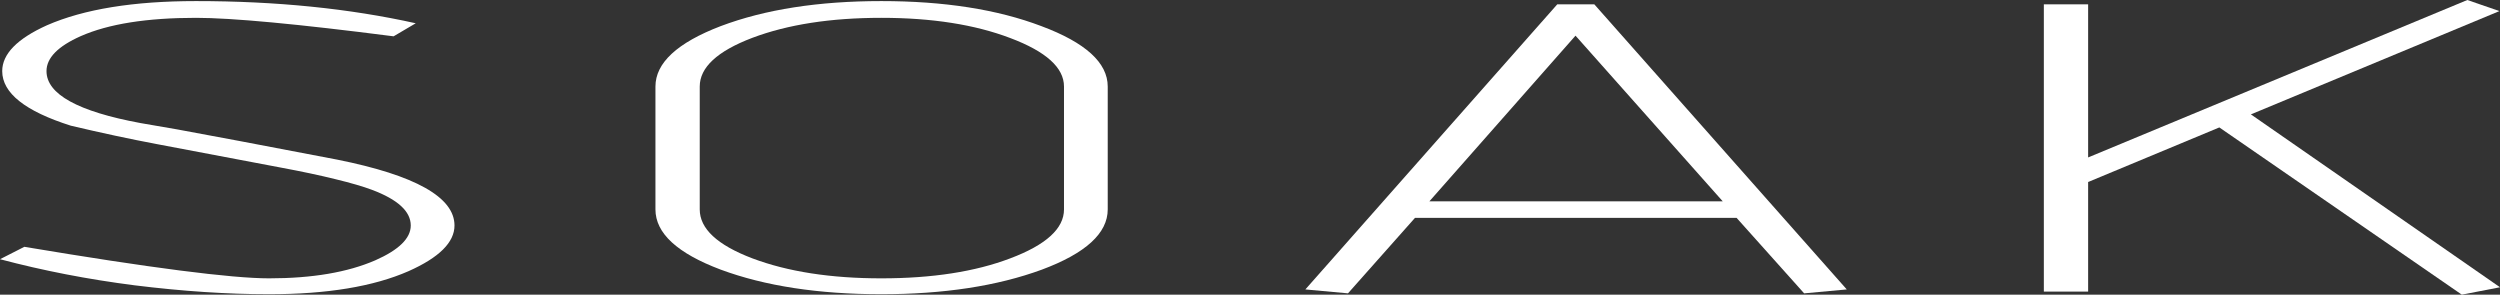 <svg width="823" height="97" viewBox="0 0 823 97" fill="none" xmlns="http://www.w3.org/2000/svg">
<rect x="0" y="0" width="823" height="97" fill="#333333" stroke="none"/>
<path d="M149.62 74.235C149.62 79.772 144.578 84.782 134.494 89.269C122.952 94.327 107.644 96.857 88.569 96.857C74.84 96.857 60.079 95.879 44.285 93.922C28.976 91.965 14.215 89.102 0 85.331L8.019 81.251C49.327 88.171 76.177 91.631 88.569 91.631C102.784 91.631 114.447 89.65 123.559 85.689C131.335 82.253 135.223 78.435 135.223 74.235C135.223 69.606 130.97 65.693 122.466 62.495C119.55 61.398 115.541 60.228 110.438 58.987C105.457 57.747 99.382 56.458 92.214 55.122L51.756 47.462C42.887 45.792 33.411 43.763 23.327 41.377C8.262 36.605 0.729 30.615 0.729 23.409C0.729 17.777 5.649 12.742 15.491 8.304C27.64 3.007 43.981 0.358 64.513 0.358C90.877 0.358 114.994 2.792 136.863 7.66L129.573 11.955C97.985 7.898 76.298 5.87 64.513 5.87C48.355 5.87 35.719 7.875 26.607 11.883C19.075 15.224 15.308 19.066 15.308 23.409C15.308 30.997 25.635 36.7 46.289 40.518C48.598 40.948 52.607 41.64 58.317 42.594C68.28 44.408 85.835 47.724 110.985 52.545C136.741 57.699 149.62 64.929 149.62 74.235Z" fill="white"/>
<path d="M364.664 68.938C364.664 76.765 357.435 83.375 342.977 88.767C328.277 94.16 310.66 96.857 290.128 96.857C269.474 96.857 251.857 94.16 237.278 88.767C222.941 83.375 215.773 76.765 215.773 68.938V28.491C215.773 20.712 222.941 14.079 237.278 8.59C251.857 3.102 269.474 0.358 290.128 0.358C310.782 0.358 328.337 3.102 342.795 8.59C357.374 14.031 364.664 20.665 364.664 28.491V68.938ZM350.267 68.938V28.491C350.267 22.287 344.375 16.966 332.59 12.528C320.926 8.089 306.772 5.87 290.128 5.87C273.483 5.87 259.329 8.065 247.665 12.456C236.123 16.847 230.353 22.192 230.353 28.491V68.938C230.353 75.285 236.123 80.654 247.665 85.045C259.329 89.436 273.483 91.631 290.128 91.631C306.894 91.631 321.048 89.436 332.59 85.045C344.375 80.607 350.267 75.238 350.267 68.938Z" fill="white"/>
<path d="M607.956 95.282L593.923 96.57L571.69 71.73H465.808L443.757 96.57L429.724 95.282L512.644 1.432H524.854L607.956 95.282ZM567.134 66.289L518.658 11.74L470.546 66.289H567.134Z" fill="white"/>
<path d="M823 94.566L810.425 97L730.604 41.95L687.413 59.918V95.998H672.833V1.432H687.413V51.829L812.248 0L822.818 3.651L740.992 37.655L823 94.566Z" fill="white"/>
</svg>
